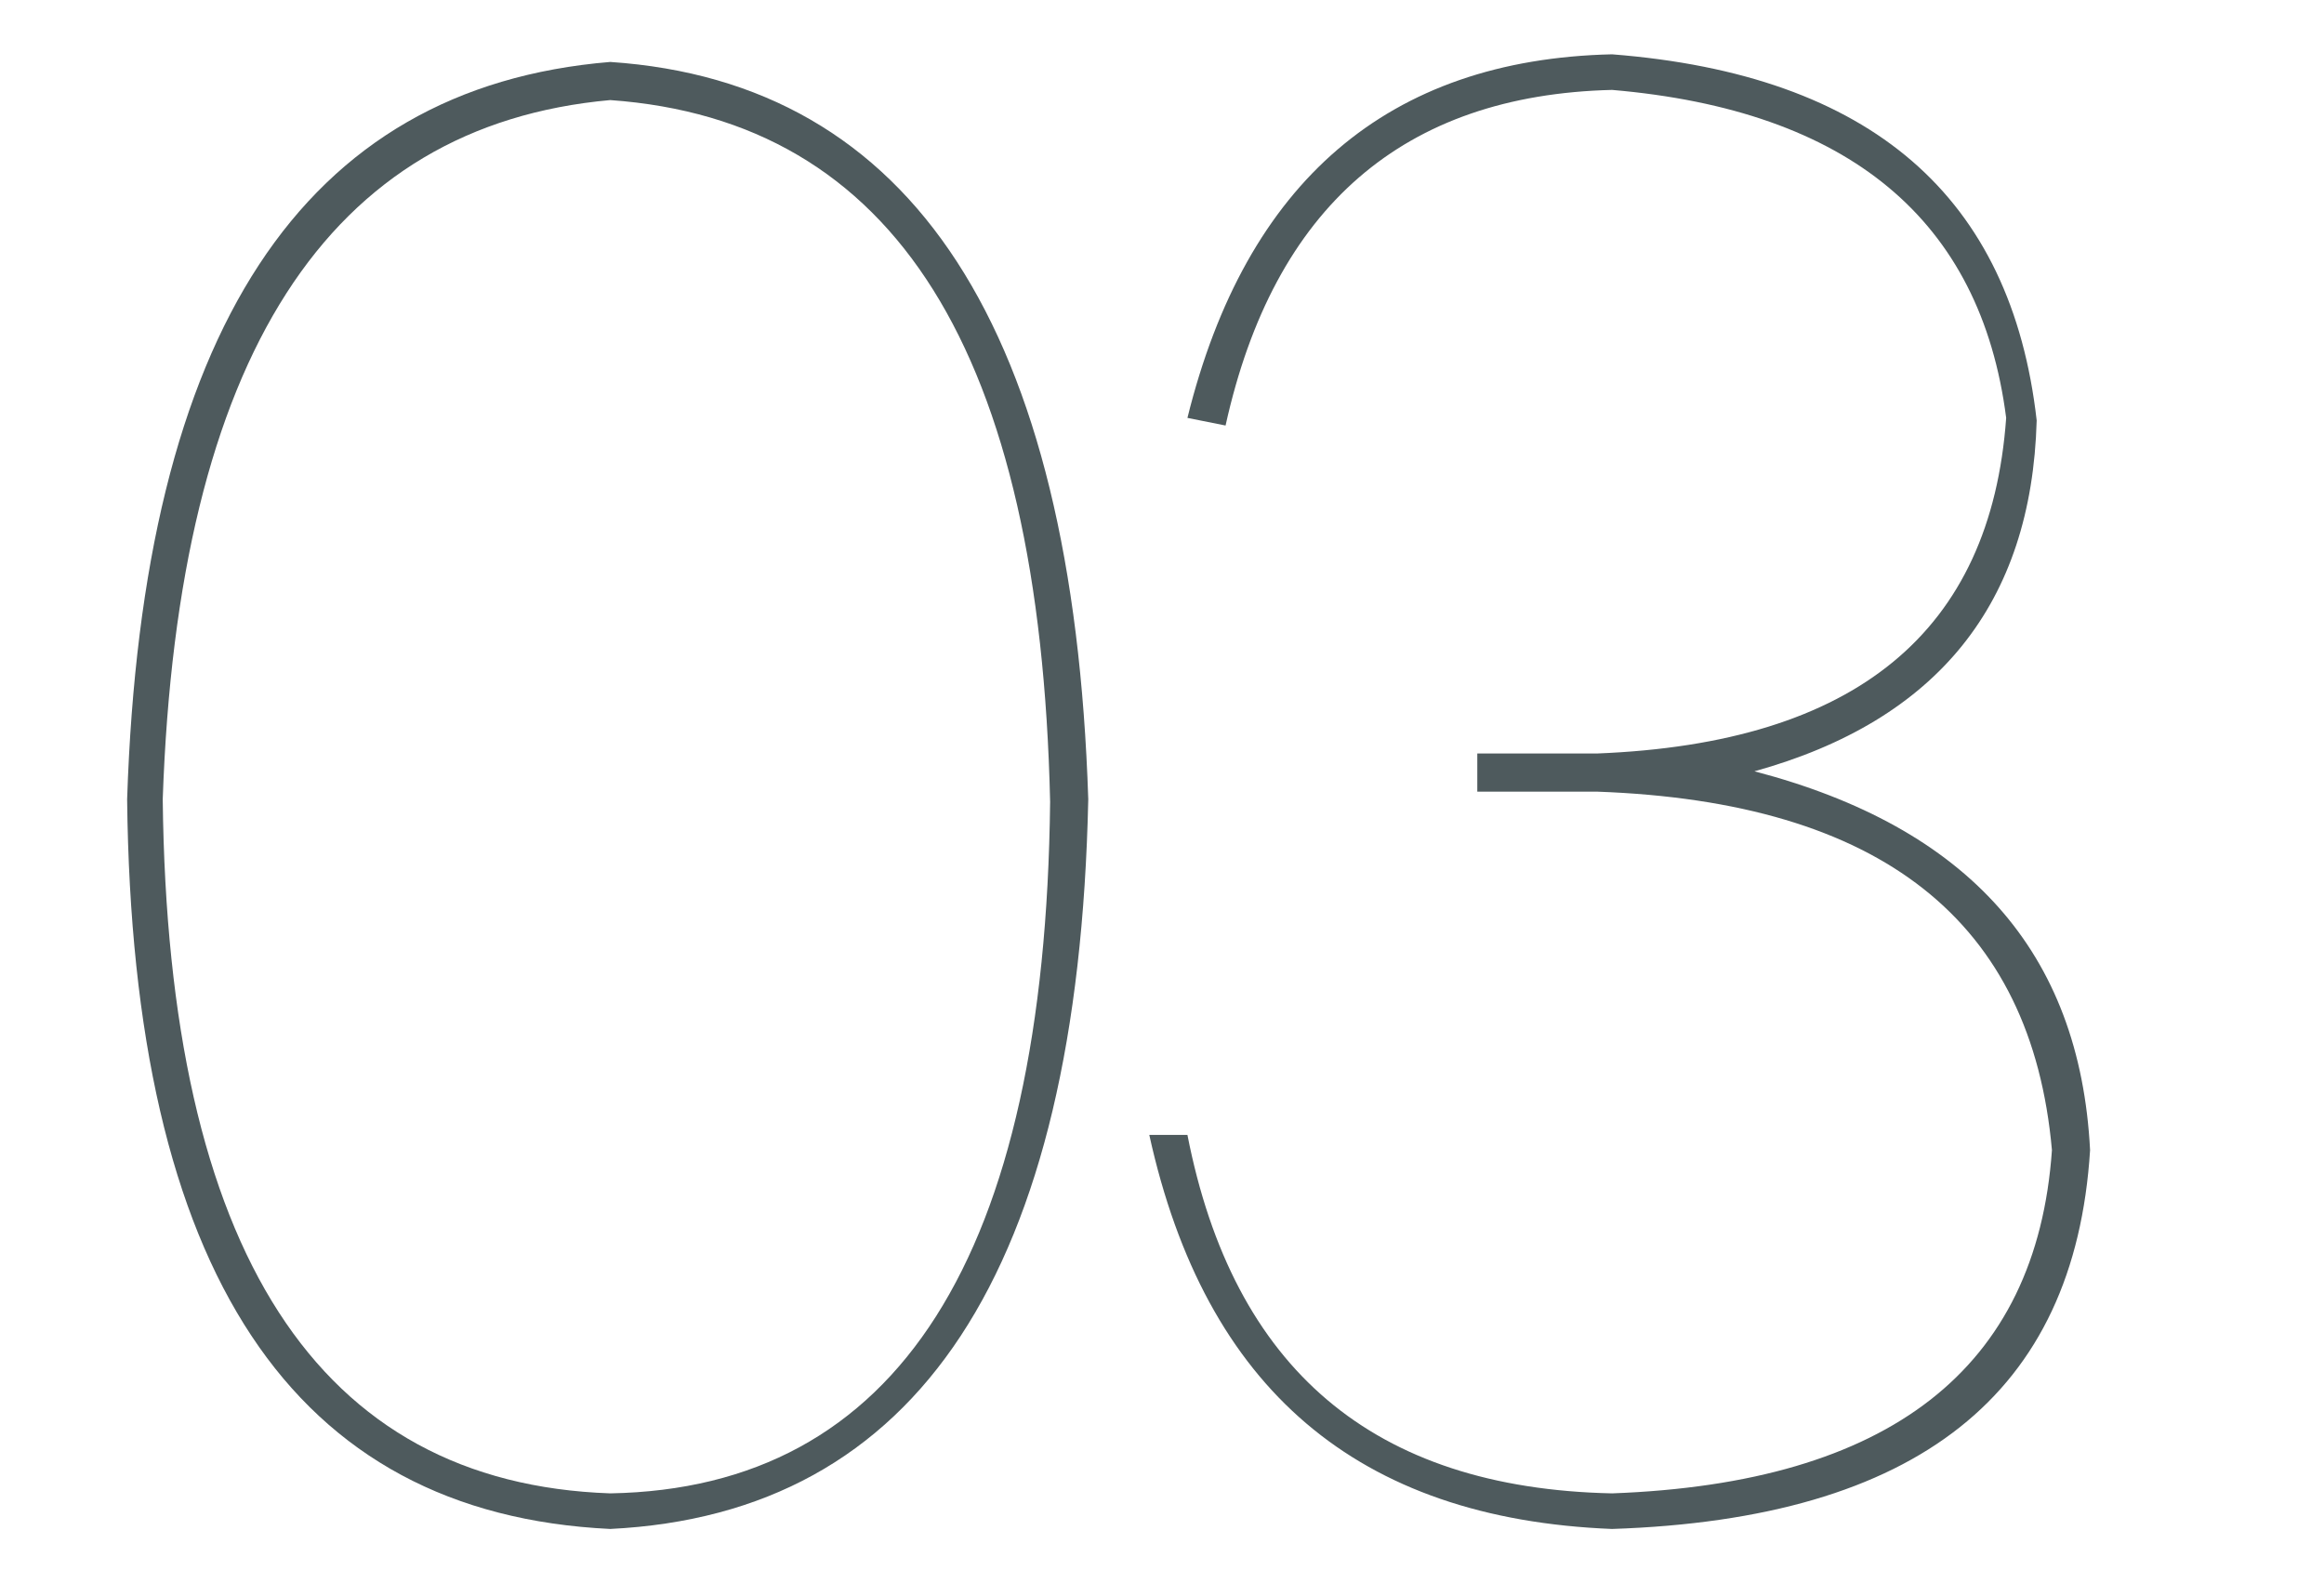 <?xml version="1.0" encoding="utf-8"?>
<!-- Generator: Adobe Illustrator 19.0.0, SVG Export Plug-In . SVG Version: 6.00 Build 0)  -->
<svg version="1.1" id="图层_1" xmlns="http://www.w3.org/2000/svg" xmlns:xlink="http://www.w3.org/1999/xlink" x="0px" y="0px" width="91px" viewBox="0 0 91.4 62" style="enable-background:new 0 0 91.4 62;" xml:space="preserve">
<style type="text/css">
	.st0{fill:#4E5A5D;}
</style>
<g id="XMLID_106_">
	<path id="XMLID_107_" class="st0" d="M5,31.3c0.6-18.4,6.9-28,19-29c11.9,0.8,18.2,10.5,18.8,29C42.4,49.9,36.1,59.4,24,60
		C11.5,59.4,5.2,49.9,5,31.3z M6.4,31.3C6.6,49.1,12.5,58.2,24,58.6c11.3-0.2,17.1-9.3,17.3-27.2C40.9,13.7,35.2,4.6,24,3.8
		C12.9,4.8,7,13.9,6.4,31.3z"/>
	<path id="XMLID_110_" class="st0" d="M45.2,44.5h1.5c1.8,9.2,7.3,13.9,16.7,14.1c10.9-0.4,16.7-4.9,17.3-13.5
		c-0.8-9-6.7-13.7-17.9-14.1h-4.7v-1.5h4.7c10.2-0.4,15.5-4.8,16.1-13.2c-1-7.8-6.2-12.1-15.5-12.9c-8.2,0.2-13.3,4.6-15.2,13.2
		l-1.5-0.3C49,7,54.6,2.2,63.4,2c10.2,0.8,15.7,5.6,16.7,14.4c-0.2,7.2-3.9,11.8-11.1,13.8c8.4,2.2,12.8,7.1,13.2,14.9
		c-0.6,9.6-6.8,14.5-18.8,14.9C53.4,59.6,47.4,54.5,45.2,44.5z"/>
</g>
</svg>
